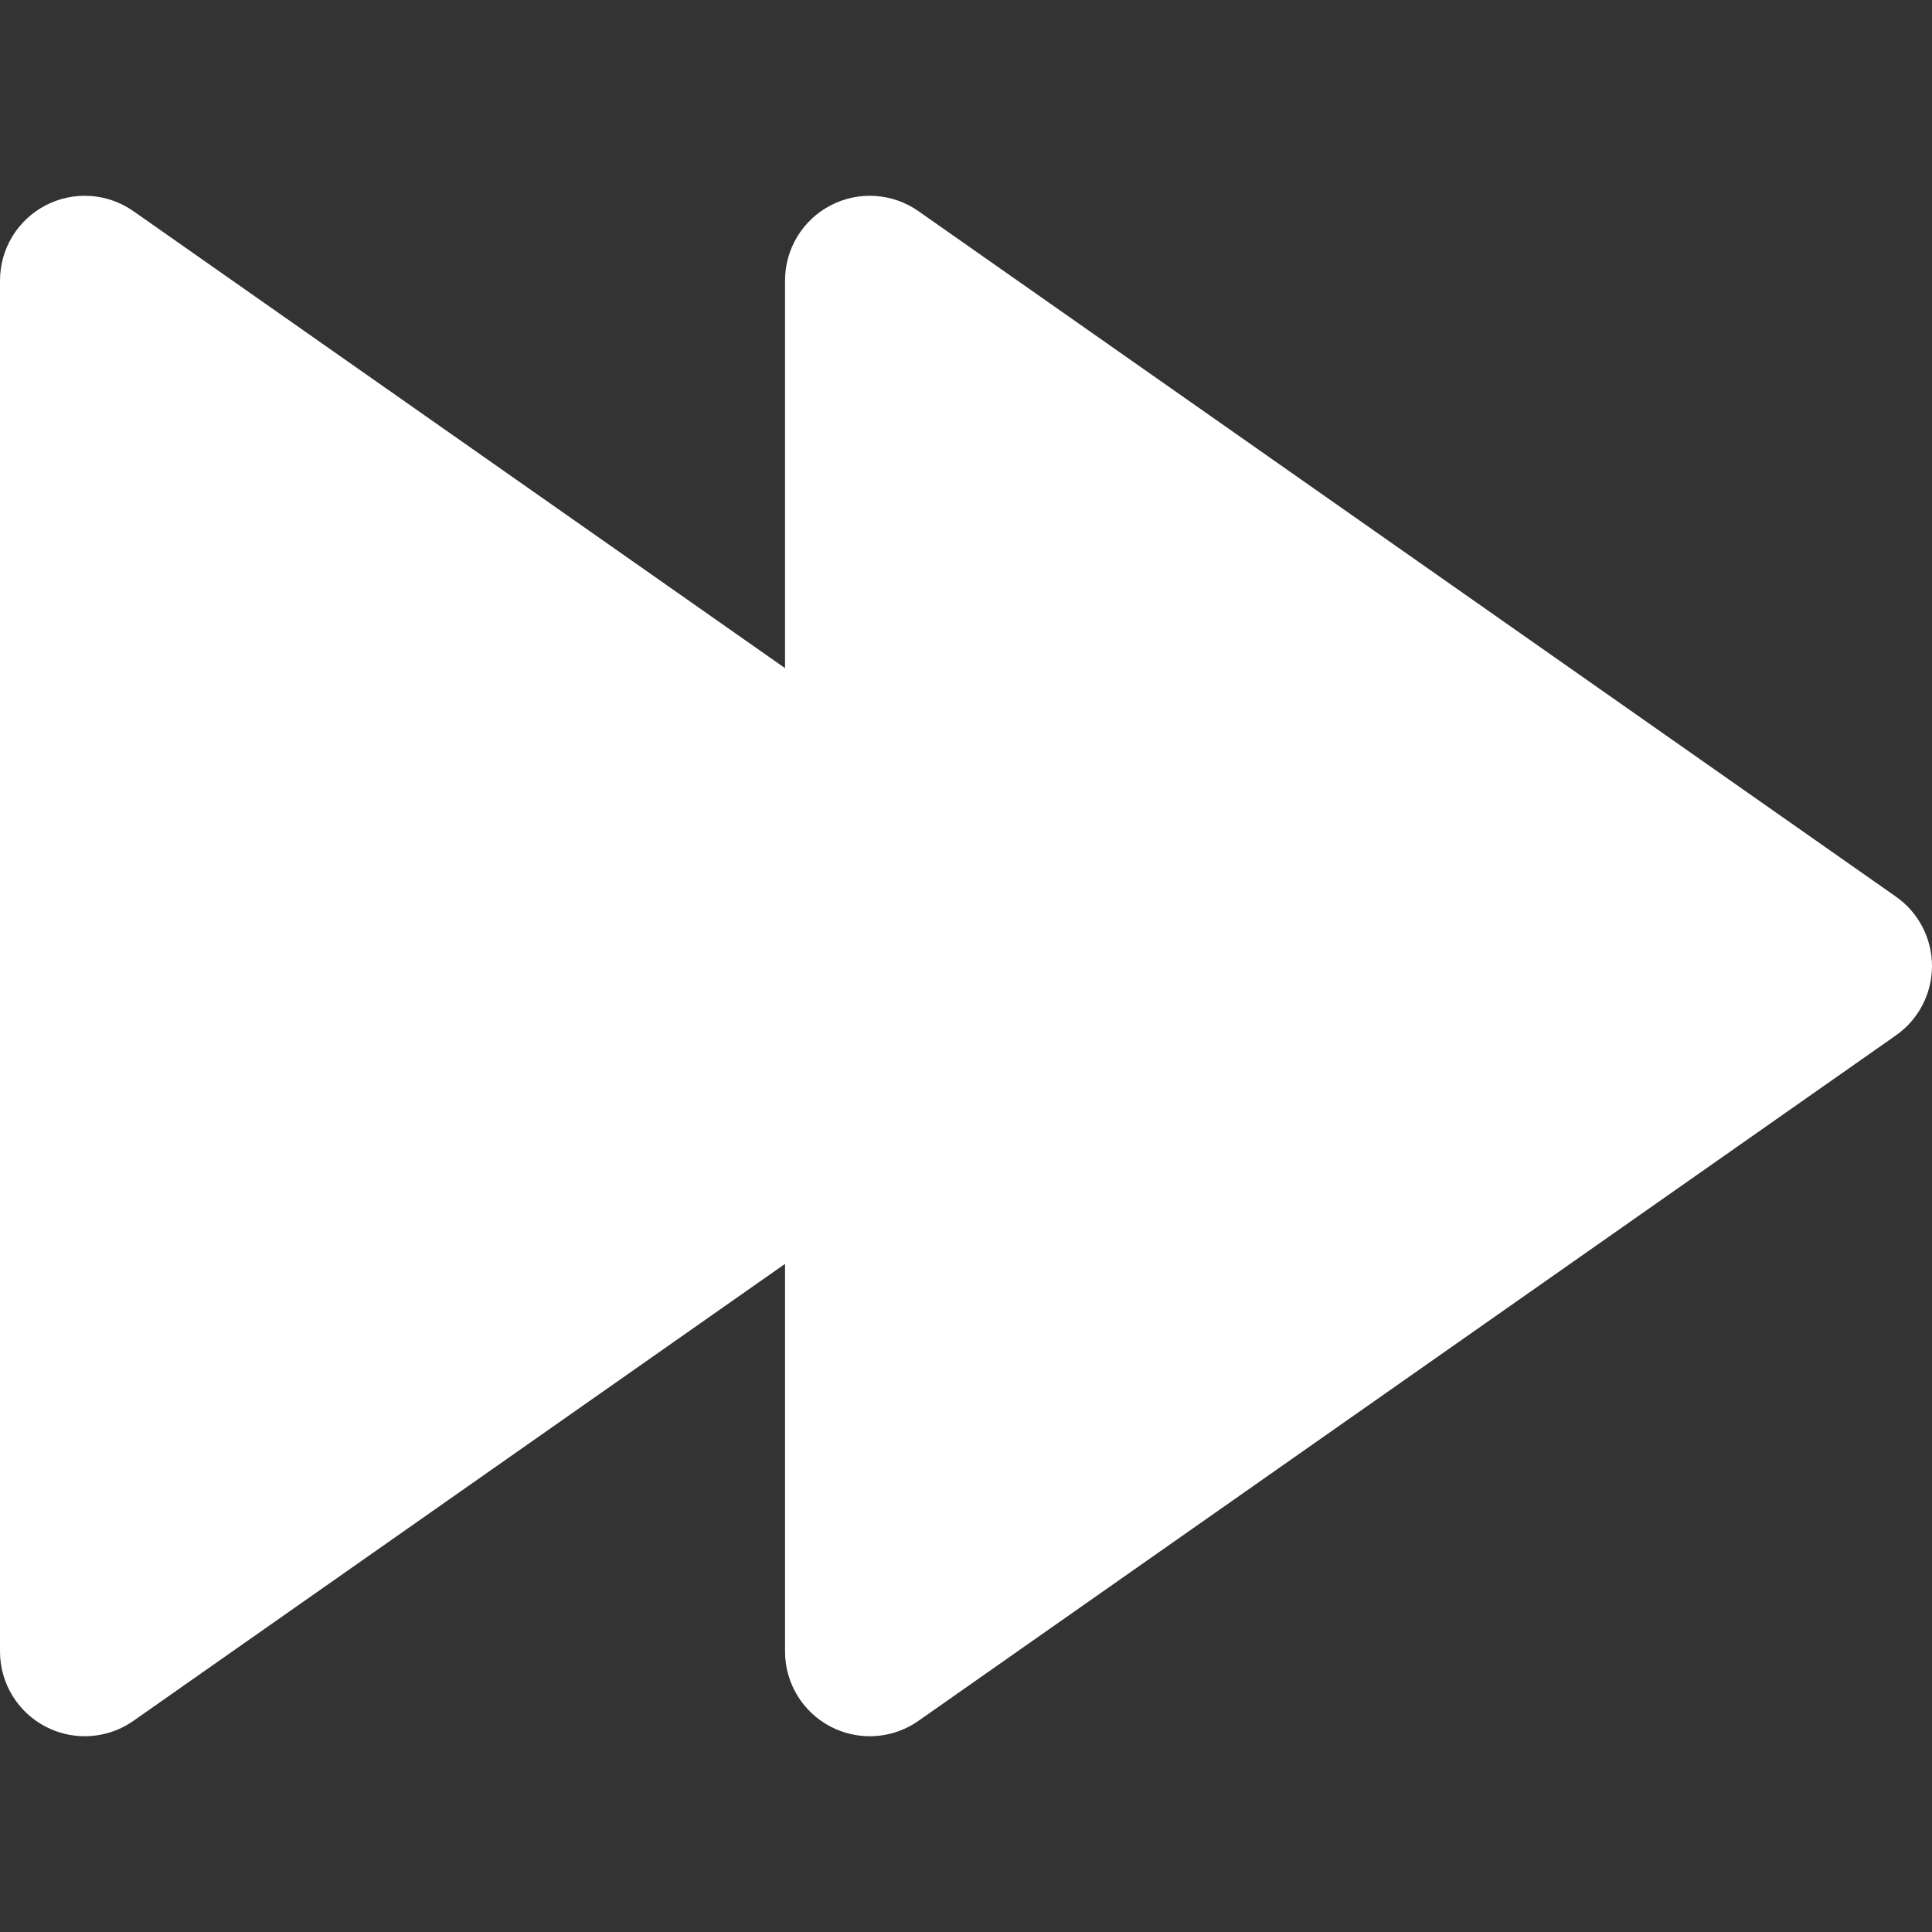 <?xml version="1.0" encoding="iso-8859-1"?>
<!-- Generator: Adobe Illustrator 19.0.0, SVG Export Plug-In . SVG Version: 6.00 Build 0)  -->
<svg version="1.1" id="Layer_1" xmlns="http://www.w3.org/2000/svg" xmlns:xlink="http://www.w3.org/1999/xlink" x="0px" y="0px"
	 viewBox="0 0 458.651 458.651" style="enable-background:new 0 0 458.651 458.651;" xml:space="preserve">
<rect x="0" y="0" width="458.651" height="458.651" fill="#333333" stroke="none"/>
<g fill="white">
	<g>
		<path d="M450.083,212.856L218.028,50.125c-6.145-4.311-14.177-4.838-20.831-1.376c-6.657,3.463-10.834,10.343-10.834,17.846
			v92.014L31.665,50.125c-6.144-4.309-14.175-4.84-20.831-1.376C4.176,52.212,0,59.092,0,66.595v325.462
			c0,7.503,4.176,14.384,10.834,17.846c2.921,1.519,6.105,2.27,9.28,2.27c4.06,0,8.104-1.228,11.552-3.646l154.698-108.484v92.014
			c0,7.503,4.176,14.384,10.834,17.846c2.921,1.519,6.106,2.27,9.281,2.27c4.06,0,8.103-1.228,11.551-3.646l232.055-162.731
			c5.369-3.765,8.566-9.912,8.566-16.47C458.649,222.768,455.452,216.621,450.083,212.856z"/>
	</g>
</g>
</svg>
